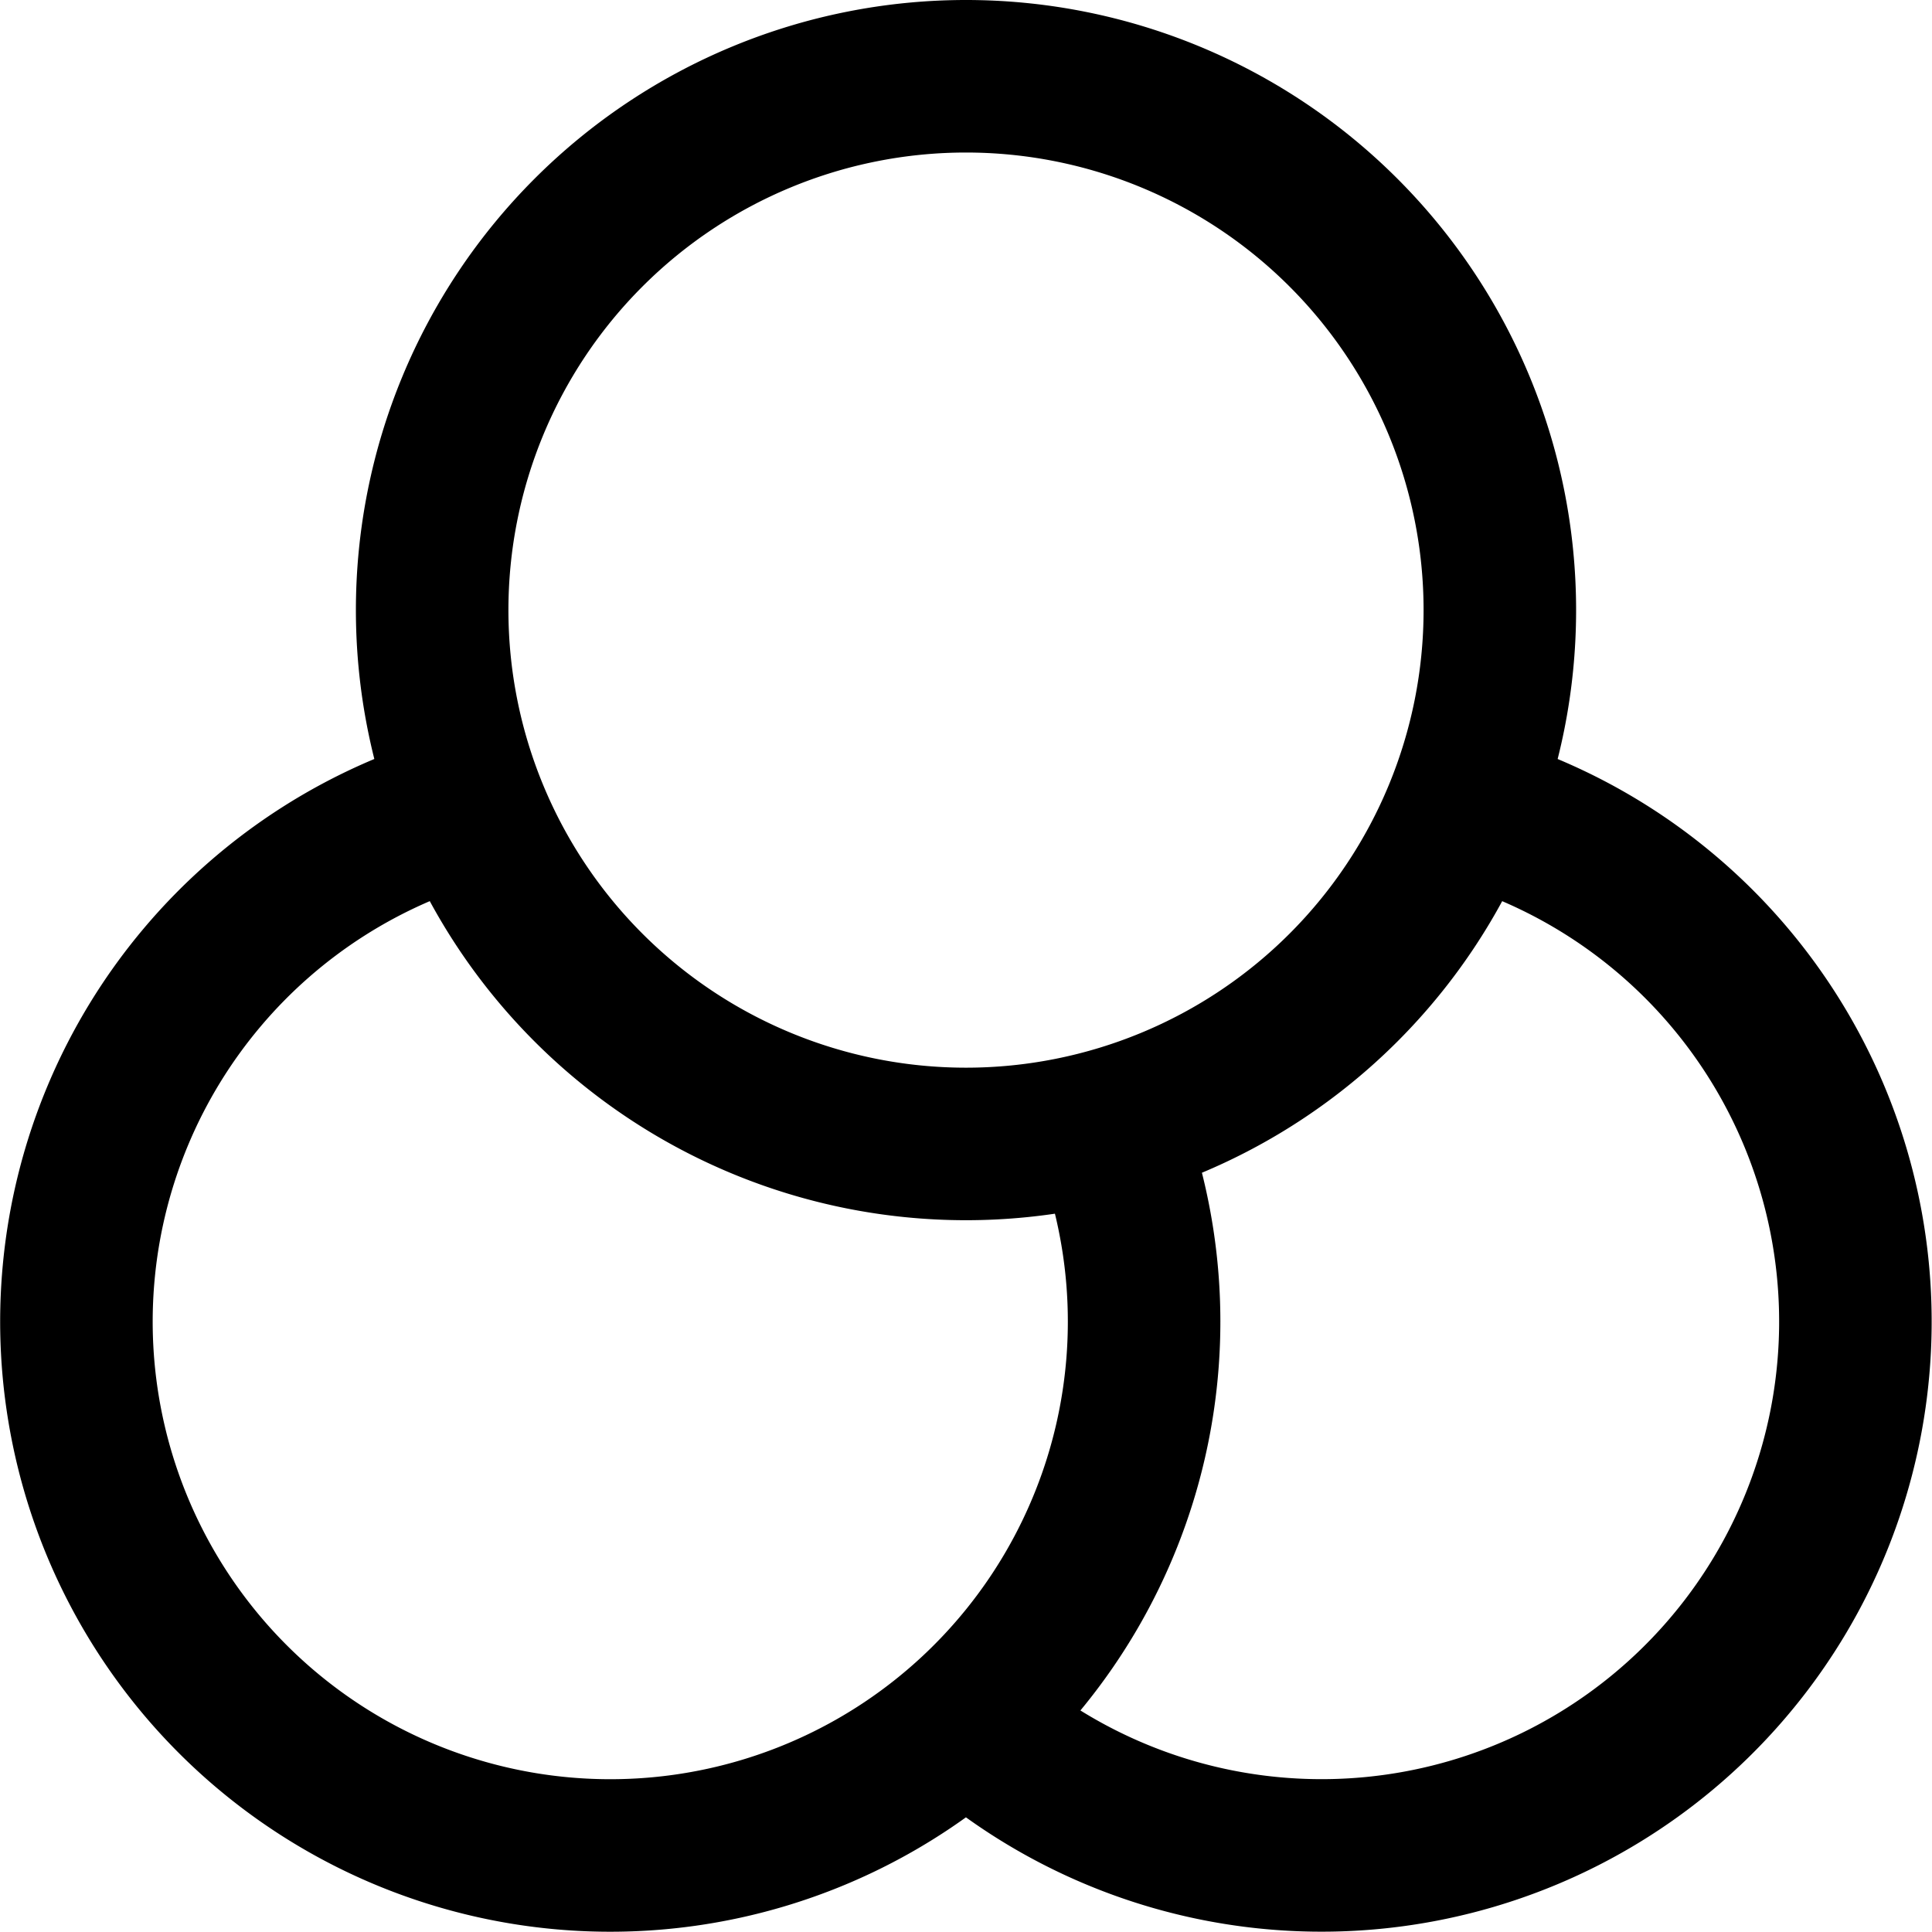 <svg width="19" height="19" fill="none" xmlns="http://www.w3.org/2000/svg"><path d="M9.5 16.913a5.25 5.25 0 104.882-8.98m-9.764 0a5.25 5.25 0 106.265 3.132M14.75 6a5.25 5.25 0 11-10.5 0 5.25 5.25 0 0110.5 0z" stroke="#000" stroke-width="1.5" stroke-linecap="round" stroke-linejoin="round"/></svg>